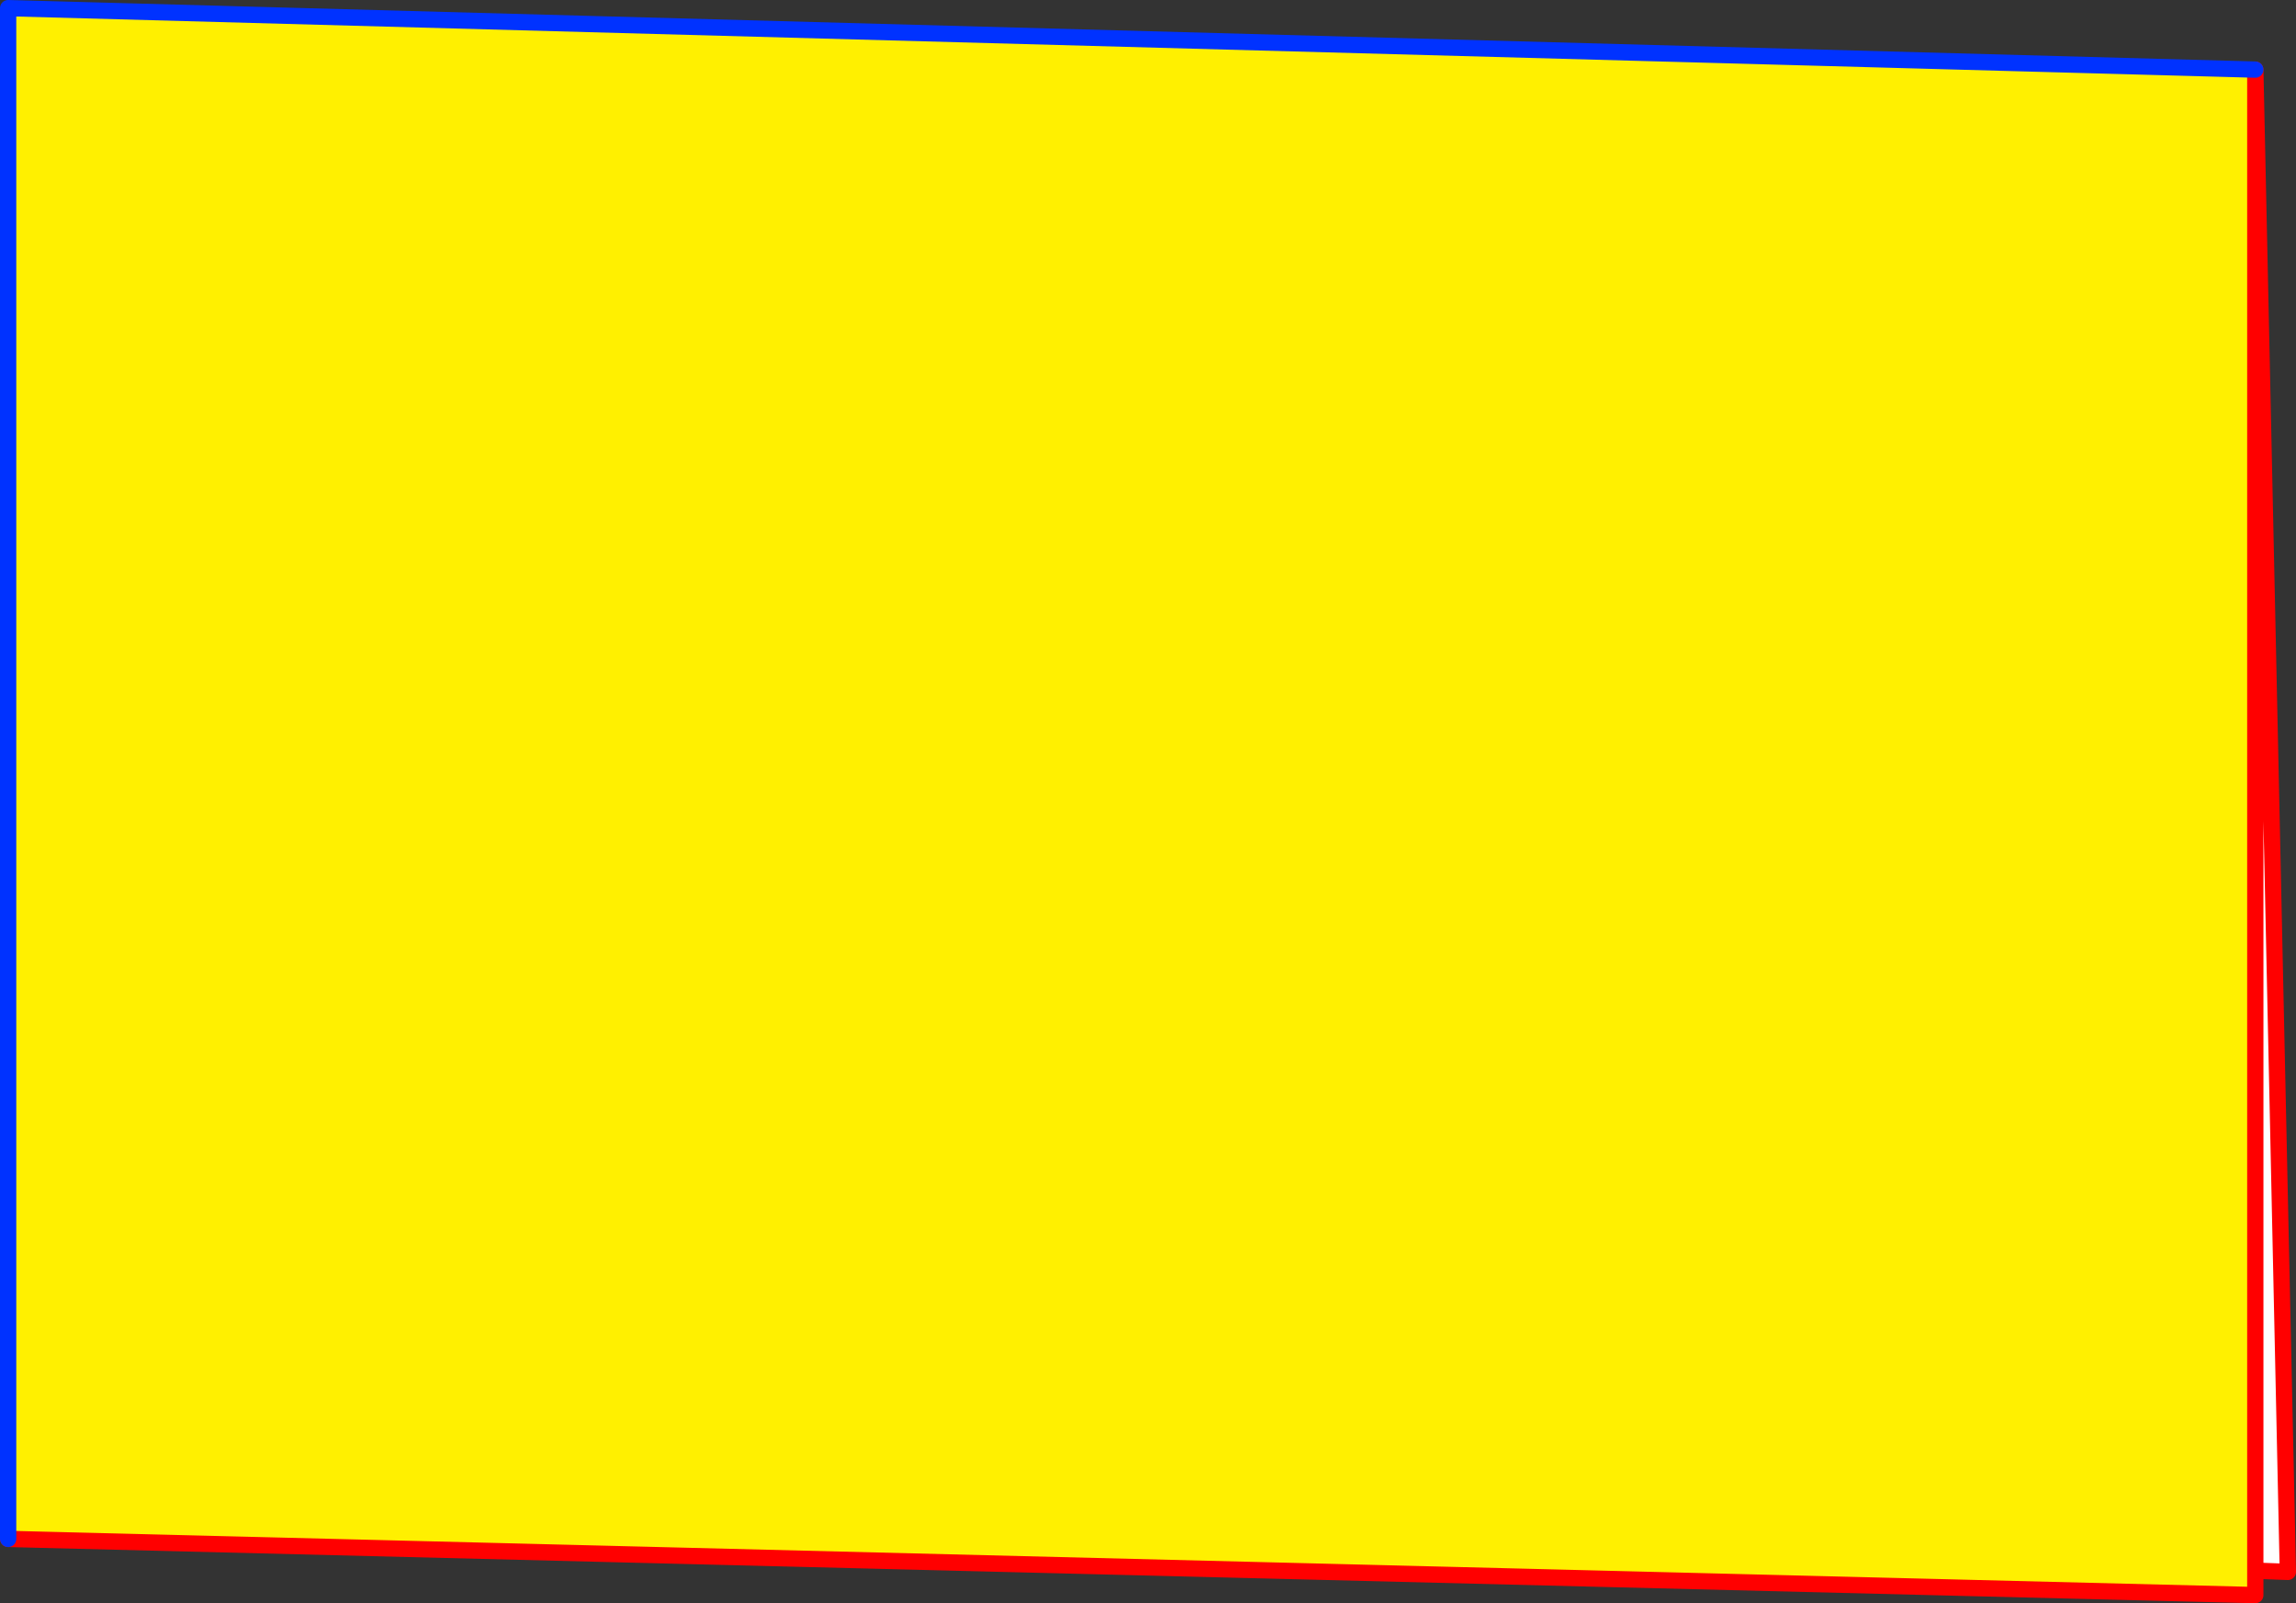 <?xml version="1.0" encoding="UTF-8" standalone="no"?>
<svg xmlns:xlink="http://www.w3.org/1999/xlink" height="196.9px" width="282.05px" xmlns="http://www.w3.org/2000/svg">
  <rect width="100%" height="100%" fill="#333333" stroke="none"/>
  <g transform="matrix(1.0, 0.0, 0.0, 1.0, -378.15, -274.75)">
    <path d="M655.2 467.65 L655.2 470.65 379.15 463.75 379.15 275.75 655.2 283.3 655.2 467.65" fill="#fff000" fill-rule="evenodd" stroke="none"/>
    <path d="M655.2 283.3 L659.2 467.8 655.2 467.65 655.2 283.3" fill="#ffffff" fill-rule="evenodd" stroke="none"/>
    <path d="M655.2 467.65 L655.2 470.65 379.15 463.75 M655.2 283.3 L659.2 467.8 655.2 467.65 655.2 283.3" fill="none" stroke="#ff0000" stroke-linecap="round" stroke-linejoin="round" stroke-width="2.0"/>
    <path d="M379.15 463.75 L379.15 275.75 655.2 283.3" fill="none" stroke="#0032ff" stroke-linecap="round" stroke-linejoin="round" stroke-width="2.0"/>
  </g>
</svg>
